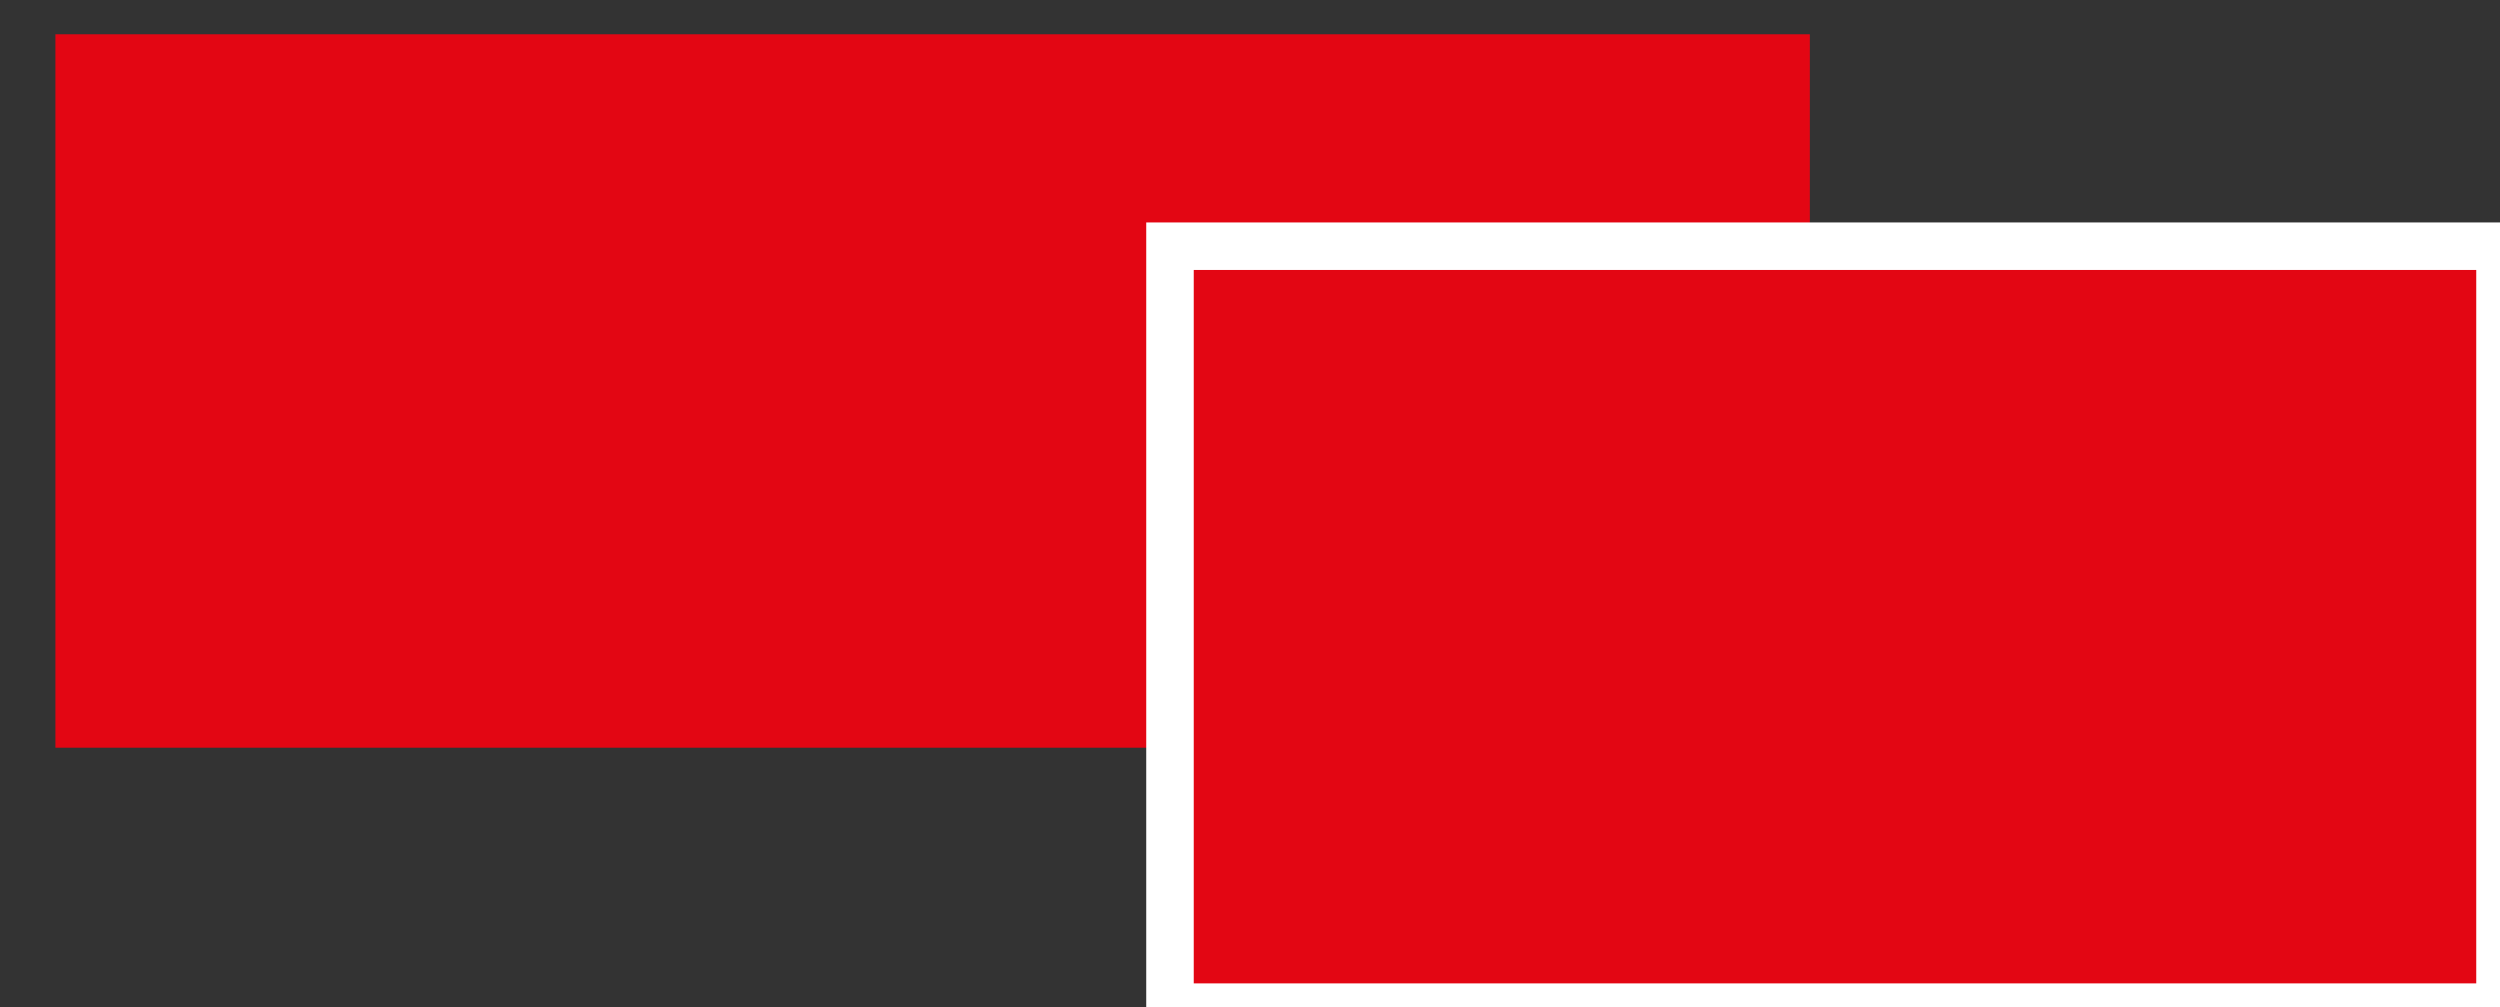 <?xml version="1.0" encoding="utf-8"?>
<!-- Generator: Adobe Illustrator 15.0.0, SVG Export Plug-In . SVG Version: 6.00 Build 0)  -->
<!DOCTYPE svg PUBLIC "-//W3C//DTD SVG 1.1//EN" "http://www.w3.org/Graphics/SVG/1.1/DTD/svg11.dtd">
<svg version="1.1" id="Vrstva_1" xmlns="http://www.w3.org/2000/svg" xmlns:xlink="http://www.w3.org/1999/xlink" x="0px" y="0px"
	 width="105.249px" height="42.4px" viewBox="0 0 105.249 42.4" enable-background="new 0 0 105.249 42.4" xml:space="preserve">
<rect x="0" y="0" width="105.249" height="42.4" fill="#333333" stroke="none"/>
<g>
	<rect x="2.333" y="1.443" fill="#E30613" width="73.86" height="30.035"/>
	<polygon fill="#E30613" points="49.256,11.365 49.256,41.4 49.256,42.4 50.256,42.4 104.249,42.4 105.249,42.4 105.249,41.4 
		105.249,11.365 105.249,10.365 104.249,10.365 50.256,10.365 49.256,10.365 	"/>
	<polygon fill="none" stroke="#FFFFFF" stroke-width="2" points="49.256,11.365 49.256,41.4 49.256,42.4 50.256,42.4 104.249,42.4 
		105.249,42.4 105.249,41.4 105.249,11.365 105.249,10.365 104.249,10.365 50.256,10.365 49.256,10.365 	"/>
</g>
</svg>
